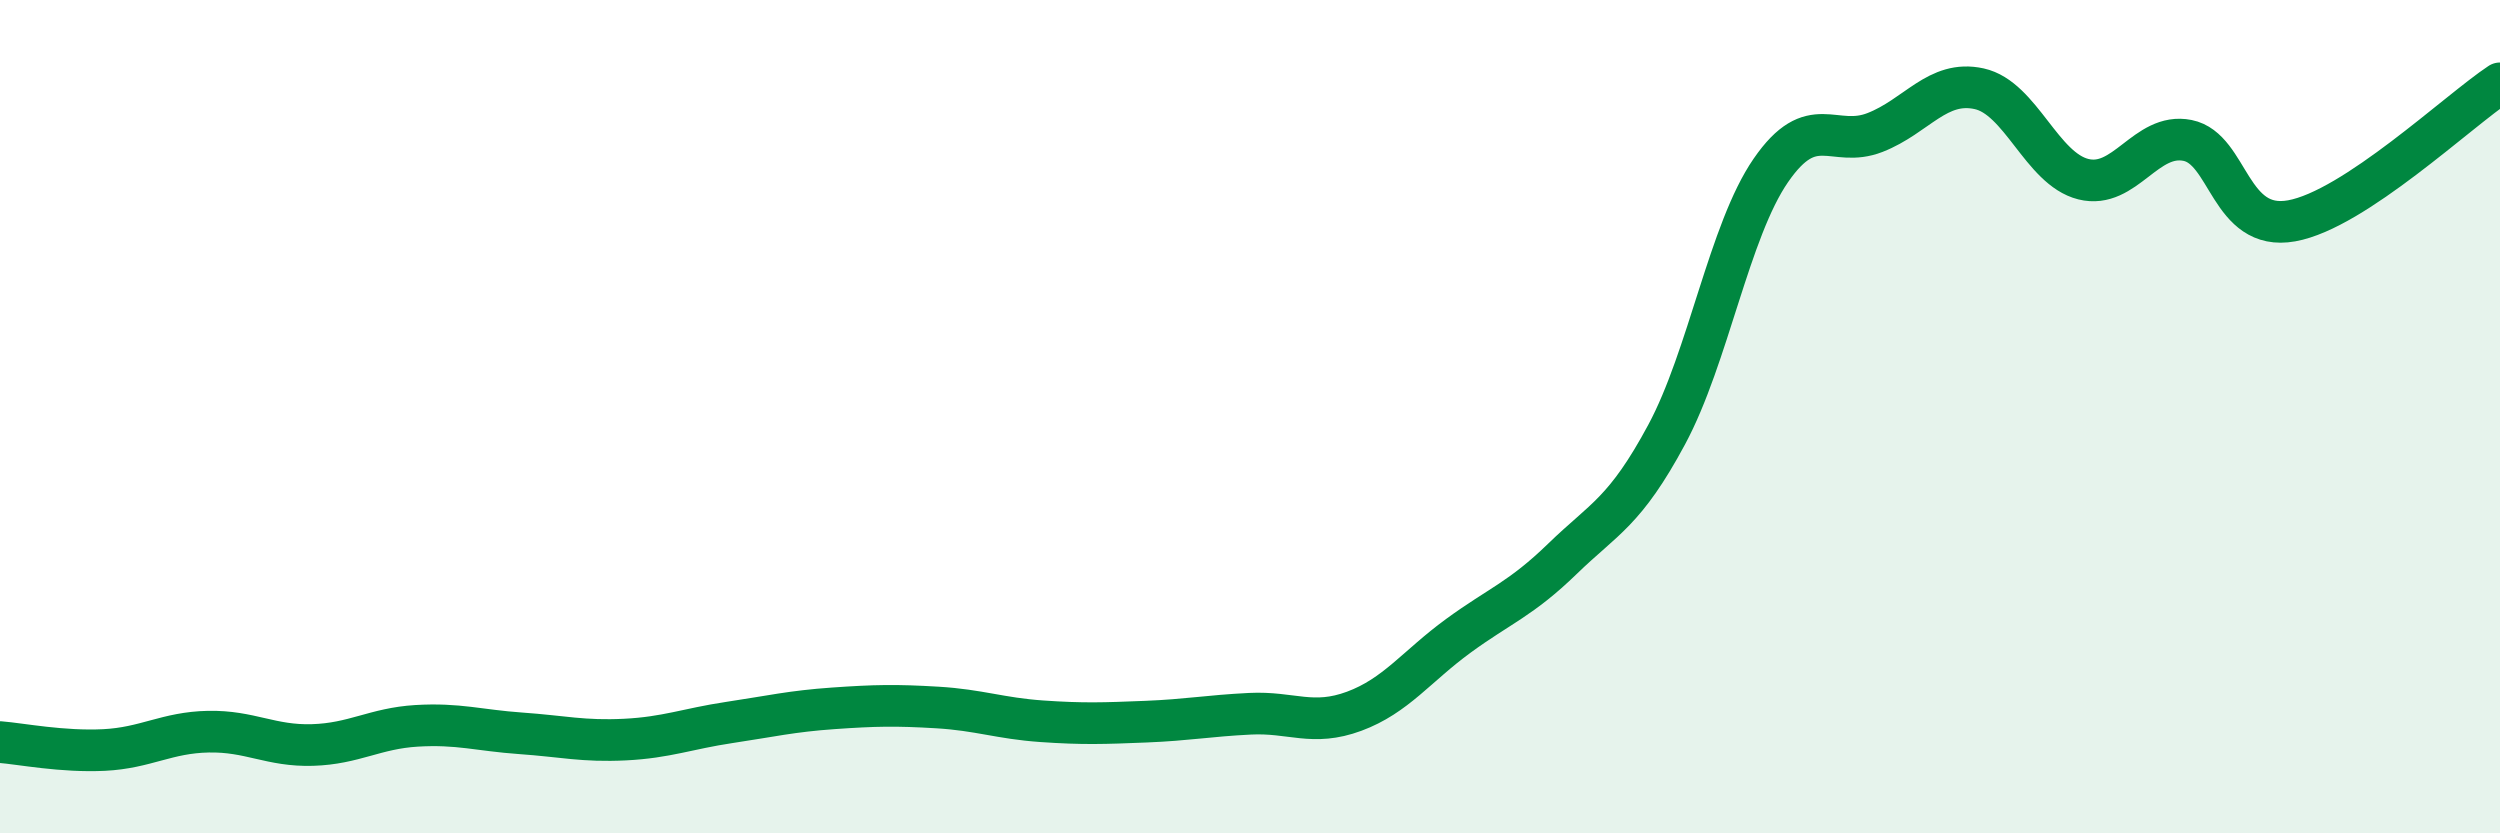 
    <svg width="60" height="20" viewBox="0 0 60 20" xmlns="http://www.w3.org/2000/svg">
      <path
        d="M 0,17.81 C 0.5,17.85 1.5,18.05 2.5,18 C 3.5,17.95 4,17.58 5,17.56 C 6,17.54 6.5,17.91 7.5,17.88 C 8.5,17.85 9,17.48 10,17.42 C 11,17.36 11.5,17.53 12.5,17.6 C 13.5,17.67 14,17.8 15,17.75 C 16,17.7 16.5,17.49 17.5,17.34 C 18.5,17.19 19,17.07 20,17 C 21,16.93 21.5,16.92 22.5,16.98 C 23.5,17.04 24,17.24 25,17.31 C 26,17.38 26.5,17.36 27.5,17.32 C 28.5,17.28 29,17.18 30,17.13 C 31,17.08 31.5,17.44 32.5,17.07 C 33.5,16.7 34,15.99 35,15.26 C 36,14.53 36.5,14.38 37.5,13.41 C 38.5,12.44 39,12.29 40,10.43 C 41,8.57 41.5,5.54 42.5,4.09 C 43.5,2.64 44,3.57 45,3.18 C 46,2.79 46.5,1.91 47.5,2.13 C 48.5,2.35 49,4.05 50,4.3 C 51,4.55 51.5,3.17 52.5,3.37 C 53.5,3.57 53.5,5.57 55,5.3 C 56.5,5.03 59,2.66 60,2L60 20L0 20Z"
        fill="#008740"
        opacity="0.1"
        stroke-linecap="round"
        stroke-linejoin="round"
      />
      <path
        d="M 0,17.81 C 0.5,17.85 1.5,18.05 2.5,18 C 3.5,17.95 4,17.58 5,17.56 C 6,17.54 6.5,17.91 7.5,17.88 C 8.5,17.85 9,17.48 10,17.42 C 11,17.36 11.5,17.53 12.5,17.6 C 13.5,17.67 14,17.8 15,17.75 C 16,17.7 16.5,17.49 17.5,17.34 C 18.5,17.19 19,17.07 20,17 C 21,16.93 21.5,16.92 22.5,16.98 C 23.5,17.04 24,17.24 25,17.31 C 26,17.38 26.5,17.36 27.5,17.32 C 28.5,17.28 29,17.18 30,17.13 C 31,17.08 31.5,17.44 32.5,17.07 C 33.5,16.7 34,15.99 35,15.26 C 36,14.53 36.5,14.38 37.5,13.41 C 38.5,12.44 39,12.29 40,10.43 C 41,8.57 41.5,5.54 42.5,4.09 C 43.5,2.64 44,3.57 45,3.18 C 46,2.79 46.5,1.91 47.5,2.13 C 48.5,2.35 49,4.05 50,4.3 C 51,4.55 51.5,3.17 52.5,3.37 C 53.5,3.57 53.5,5.57 55,5.3 C 56.5,5.03 59,2.66 60,2"
        stroke="#008740"
        stroke-width="1"
        fill="none"
        stroke-linecap="round"
        stroke-linejoin="round"
      />
    </svg>
  